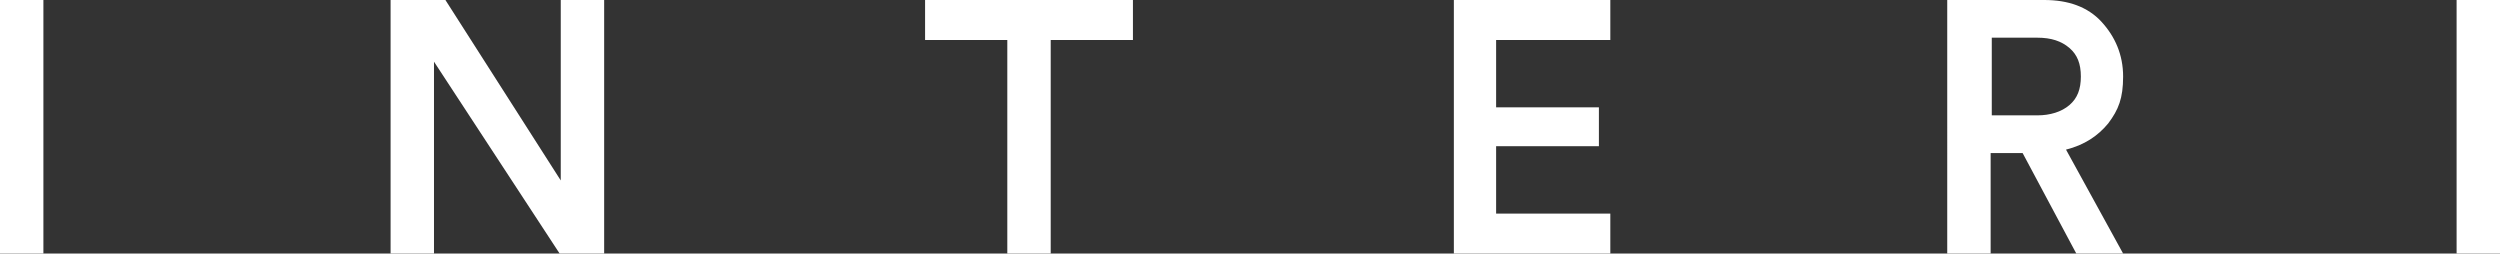 <?xml version="1.0" encoding="UTF-8"?>
<svg xmlns="http://www.w3.org/2000/svg" id="Layer_1" viewBox="0 0 218.9 22.2">
  <rect x="0" y="0" width="218.9" height="22.2" fill="#333333" stroke="none"/>
  <defs>
    <style>.cls-1{fill:#fff;}</style>
  </defs>
  <path class="cls-1" d="M3.8,22.2H0V0h3.8v22.2Z"></path>
  <path class="cls-1" d="M52.9,22.2h-3.9l-11-16.8v16.8h-3.8V0h4.8l10.1,15.8V0h3.8v22.2Z"></path>
  <path class="cls-1" d="M99.2,3.5h-7.2v18.7h-3.8V3.5h-7.2V0h18.2v3.5Z"></path>
  <path class="cls-1" d="M141,22.2h-13.7V0h13.7v3.5h-10v5.9h9v3.4h-9v5.9h10v3.5Z"></path>
  <path class="cls-1" d="M181.8,22.2l-4.7-8.8h-2.8v8.8h-3.8V0h8.5c2.1,0,3.8.6,5,1.9s1.9,2.9,1.9,4.8-.4,2.9-1.3,4.1c-.9,1.1-2.1,1.9-3.7,2.3l5,9.1h-4.3.2ZM174.4,10.1h4c1.1,0,2.1-.3,2.8-.9.7-.6,1-1.4,1-2.5s-.3-1.9-1-2.5-1.6-.9-2.8-.9h-4v6.8Z"></path>
  <path class="cls-1" d="M218.9,22.2h-3.8V0h3.8v22.2Z"></path>
</svg>
